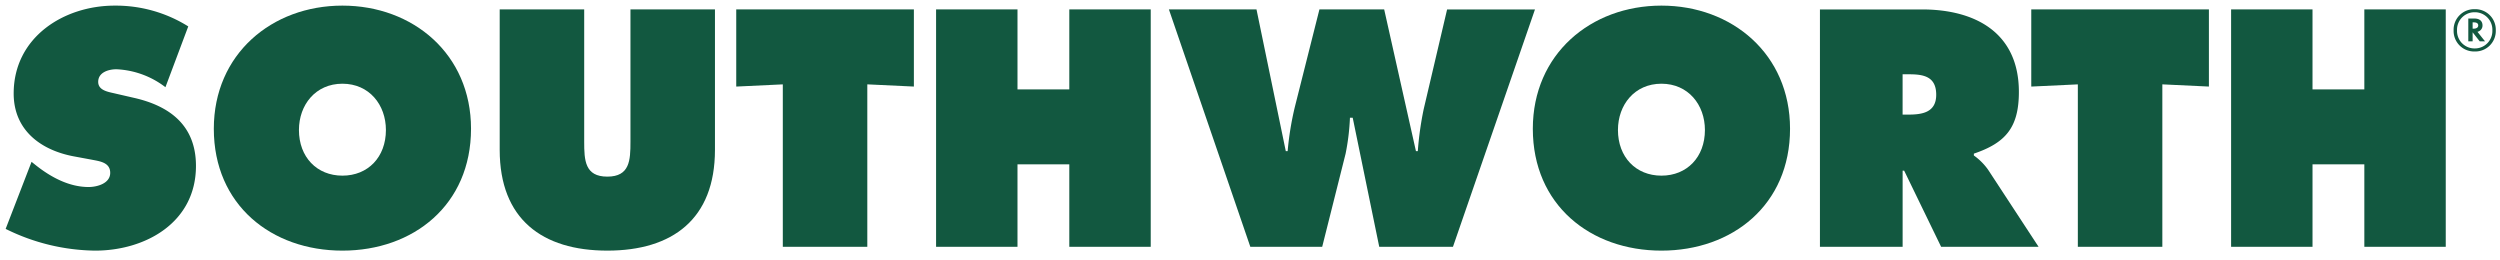 <?xml version="1.0" encoding="UTF-8"?> <svg xmlns="http://www.w3.org/2000/svg" width="404" height="42" viewBox="0 0 404 42"><g id="logo-southworth" transform="translate(-19.664 27)"><rect id="Rectangle_483" data-name="Rectangle 483" width="404" height="42" transform="translate(19.664 -27)" fill="none"></rect><g id="Group_232" data-name="Group 232" transform="translate(20.577 -26.087)"><path id="Path_4153" data-name="Path 4153" d="M13.865,35.905l.7.56c2.442,1.934,5.382,3.511,8.522,3.511,1.346,0,3.489-.559,3.489-2.29s-1.794-1.883-3.04-2.137l-2.742-.508c-5.332-.968-9.818-4.173-9.818-10.177,0-9.109,8.123-14.2,16.3-14.2a22.025,22.025,0,0,1,11.912,3.358L35.5,23.846a14.014,14.014,0,0,0-7.924-2.9c-1.2,0-2.941.458-2.941,2.035,0,1.425,1.695,1.629,2.741,1.884l3.091.712c5.78,1.322,9.967,4.478,9.967,10.99,0,9.159-8.173,13.688-16.3,13.688A33.277,33.277,0,0,1,9.679,46.743Z" transform="translate(-9.679 -10.667)" fill="#125840"></path><path id="Path_4154" data-name="Path 4154" d="M88.087,30.562c0,12.314-9.32,19.693-20.783,19.693S46.523,42.876,46.523,30.562c0-12.059,9.37-19.9,20.782-19.9s20.783,7.836,20.783,19.9m-27.809.2c0,4.376,2.891,7.377,7.027,7.377s7.028-3,7.028-7.377c0-4.07-2.692-7.48-7.028-7.48s-7.027,3.409-7.027,7.48" transform="translate(-12.883 -10.667)" fill="#125840"></path><path id="Path_4155" data-name="Path 4155" d="M131.908,11.336V34.029c0,11.195-6.877,16.283-17.393,16.283S97.121,45.224,97.121,34.029V11.336h13.655V32.707c0,3,.1,5.648,3.738,5.648s3.738-2.647,3.738-5.648V11.336Z" transform="translate(-17.283 -10.725)" fill="#125840"></path><path id="Path_4156" data-name="Path 4156" d="M138.986,11.336h28.707V23.8l-7.526-.356V49.7H146.512V23.446l-7.525.356Z" transform="translate(-20.923 -10.725)" fill="#125840"></path><path id="Path_4157" data-name="Path 4157" d="M174.356,11.336h13.157V24.26h8.373V11.336h13.158V49.7H195.885V36.37h-8.373V49.7H174.356Z" transform="translate(-23.999 -10.725)" fill="#125840"></path><path id="Path_4158" data-name="Path 4158" d="M229.719,11.336l4.734,22.9h.3A48.631,48.631,0,0,1,235.9,27.16l3.988-15.824h10.465l5.133,22.9h.3a51.619,51.619,0,0,1,.948-6.767l3.787-16.13h14.2L261.466,49.7H249.555L245.268,28.84h-.448a36.816,36.816,0,0,1-.7,5.8L240.335,49.7H228.723L215.565,11.336Z" transform="translate(-27.582 -10.725)" fill="#125840"></path><path id="Path_4159" data-name="Path 4159" d="M321.54,30.562c0,12.314-9.321,19.693-20.784,19.693s-20.782-7.378-20.782-19.693c0-12.059,9.37-19.9,20.782-19.9s20.784,7.836,20.784,19.9m-27.81.2c0,4.376,2.892,7.377,7.027,7.377s7.028-3,7.028-7.377c0-4.07-2.692-7.48-7.028-7.48s-7.027,3.409-7.027,7.48" transform="translate(-33.183 -10.667)" fill="#125840"></path><path id="Path_4160" data-name="Path 4160" d="M330.791,11.337h16.5c8.473,0,15.649,3.662,15.649,13.33,0,5.8-2.192,8.244-7.275,9.973v.3a9.681,9.681,0,0,1,2.293,2.29L366.126,49.7H350.377L344.4,37.389h-.247V49.7H330.791Zm13.358,16.994h.945c2.242,0,4.487-.356,4.487-3.207,0-2.951-2.043-3.307-4.387-3.307h-1.045Z" transform="translate(-37.602 -10.725)" fill="#125840"></path><path id="Path_4161" data-name="Path 4161" d="M368.194,11.336H396.9V23.8l-7.525-.356V49.7H375.72V23.446l-7.525.356Z" transform="translate(-40.854 -10.725)" fill="#125840"></path><path id="Path_4162" data-name="Path 4162" d="M403.563,11.336h13.156V24.26h8.374V11.336h13.157V49.7H425.094V36.37h-8.374V49.7H403.563Z" transform="translate(-43.93 -10.725)" fill="#125840"></path><path id="Path_4163" data-name="Path 4163" d="M.356-3.917A3.315,3.315,0,0,0,3.763-.5,3.315,3.315,0,0,0,7.171-3.917,3.315,3.315,0,0,0,3.763-7.335,3.315,3.315,0,0,0,.356-3.917Zm6.263,0A2.825,2.825,0,0,1,3.763-.992,2.825,2.825,0,0,1,.907-3.917,2.825,2.825,0,0,1,3.763-6.842,2.825,2.825,0,0,1,6.619-3.917ZM5.428-2.145,4.207-3.681a1.032,1.032,0,0,0,.817-1.044c0-.355-.148-1.1-1.32-1.1H2.729v3.683h.7V-3.6L4.571-2.145Zm-2-3.063h.158c.256,0,.748.03.748.5,0,.315-.256.522-.768.522H3.429Z" transform="translate(395.235 7.907)" fill="#125840"></path></g></g></svg> 